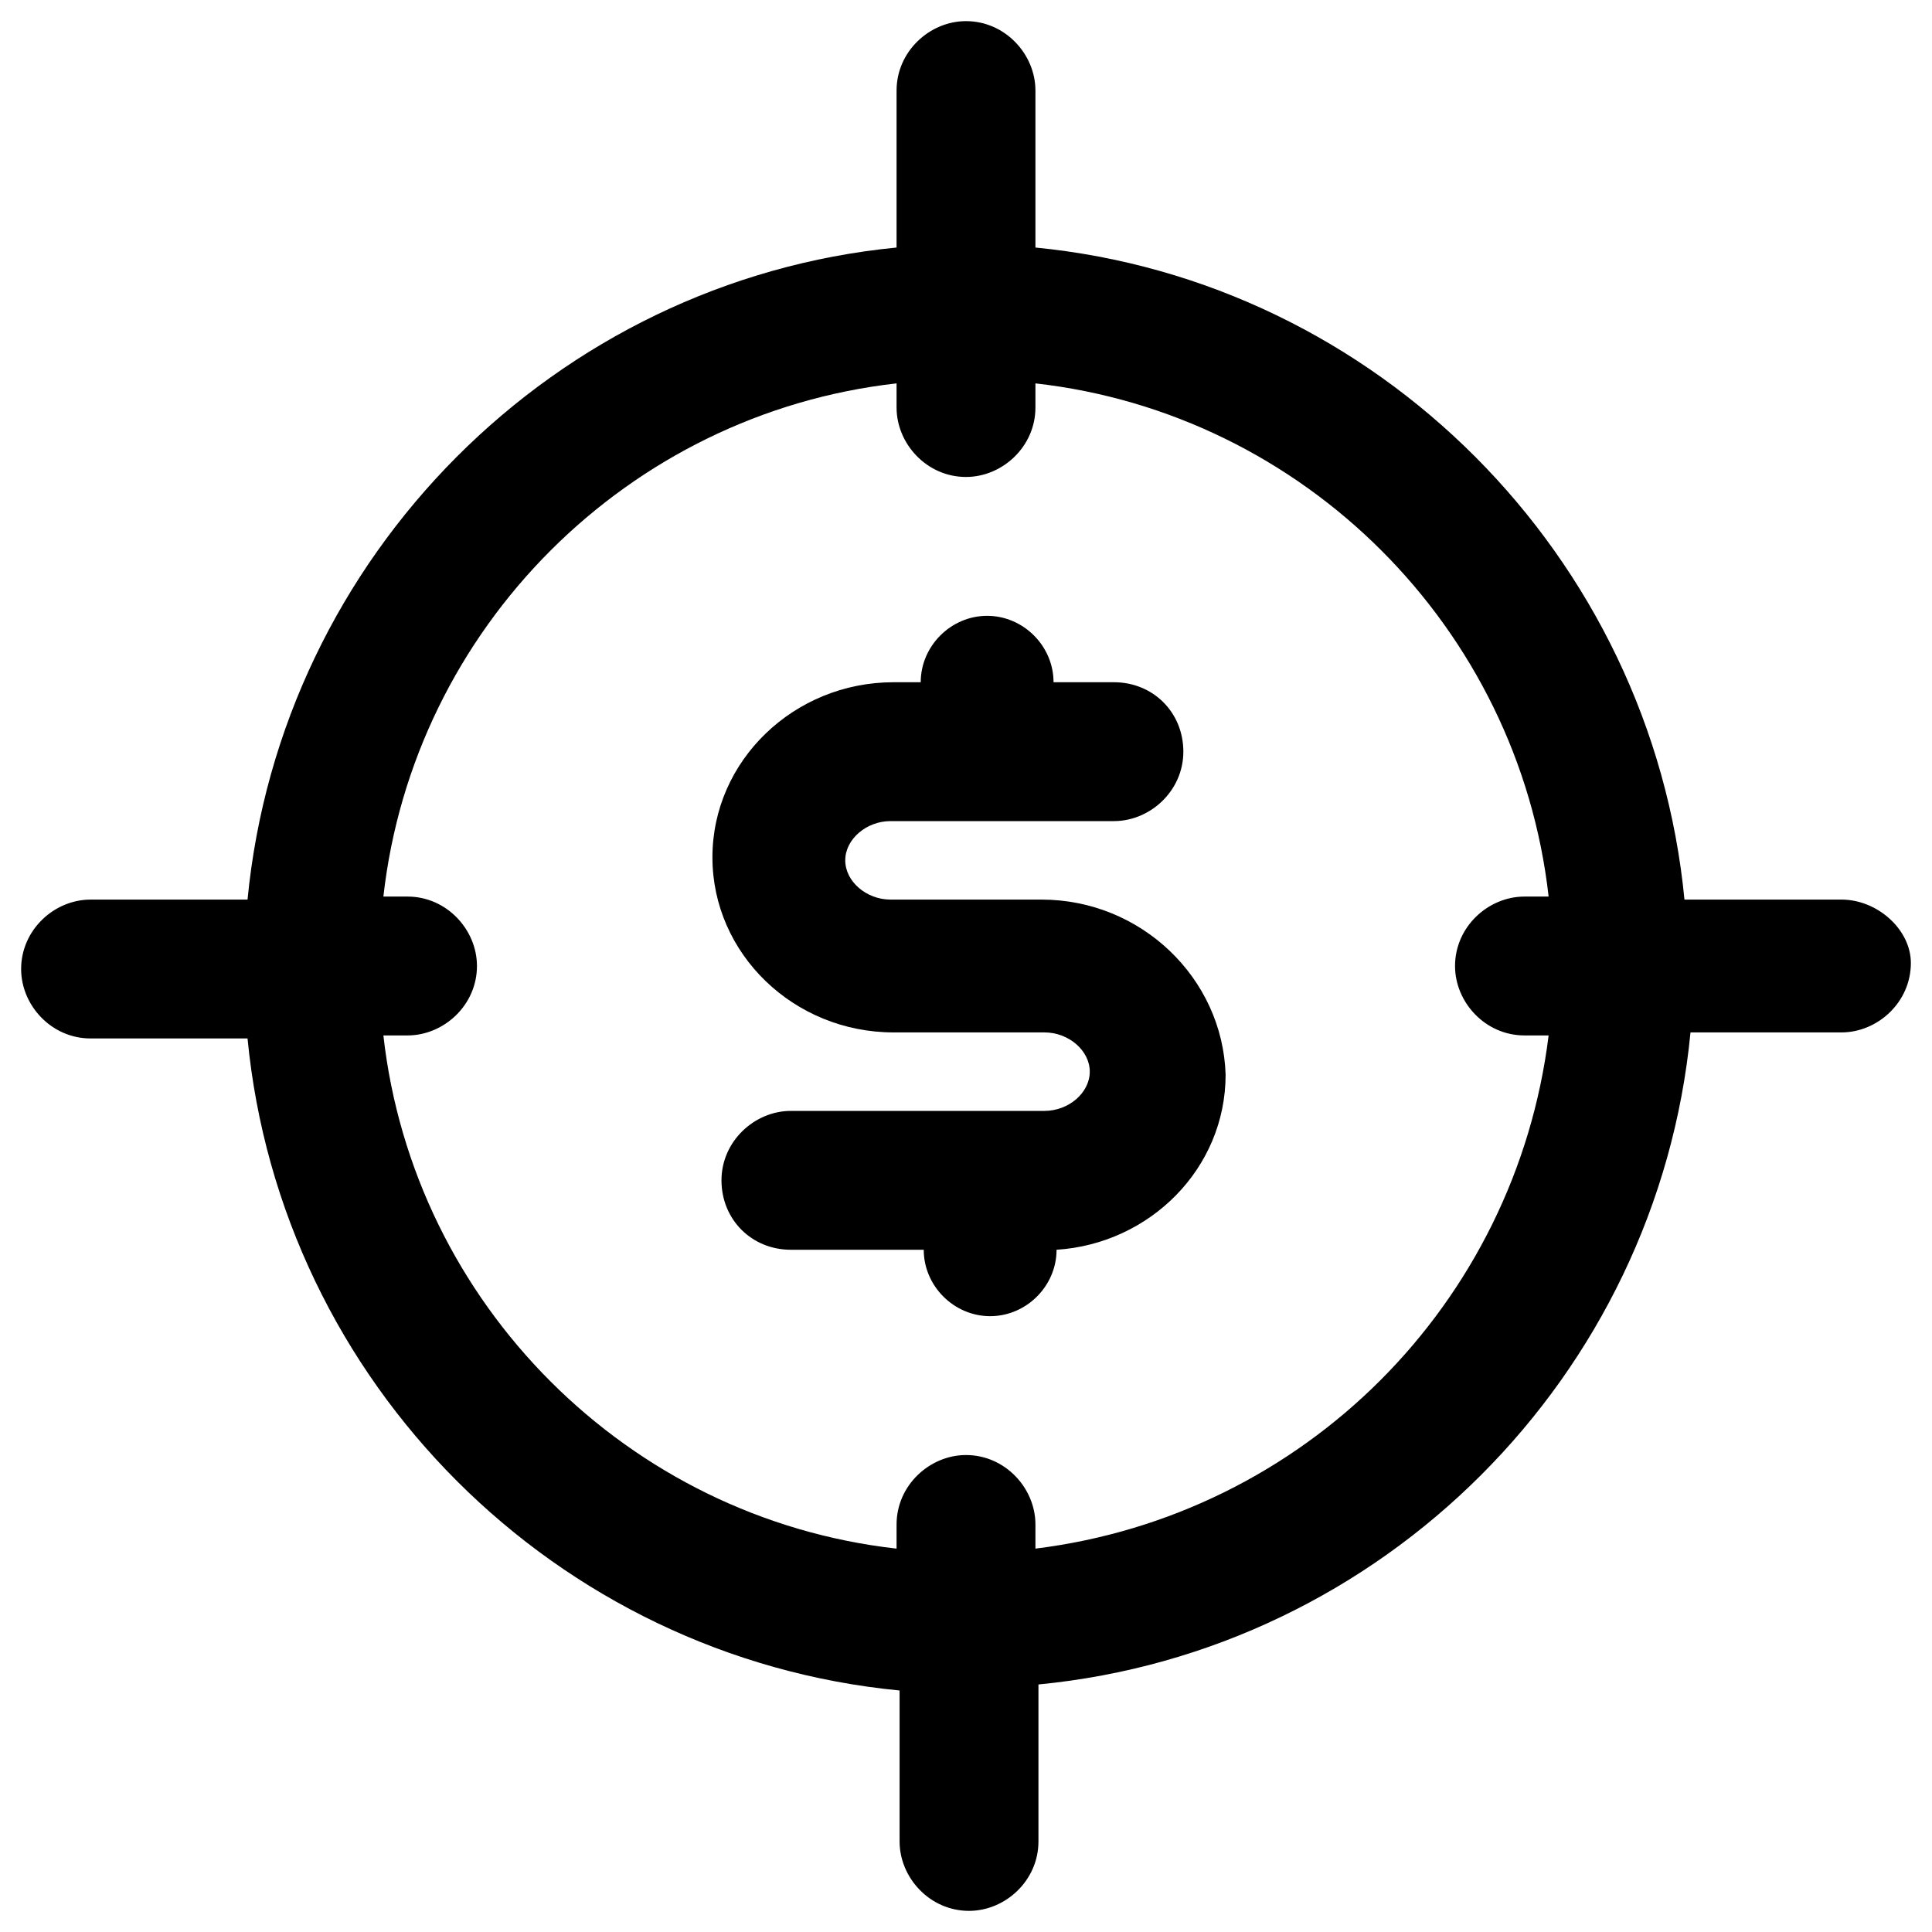 <?xml version="1.0" encoding="utf-8"?>
<!-- Generator: Adobe Illustrator 22.0.0, SVG Export Plug-In . SVG Version: 6.00 Build 0)  -->
<svg version="1.1" id="lni_lni-target-revenue" xmlns="http://www.w3.org/2000/svg" xmlns:xlink="http://www.w3.org/1999/xlink"
	 x="0px" y="0px" viewBox="0 0 64 64" style="enable-background:new 0 0 64 64;" xml:space="preserve">
<g>
	<path d="M61,29.8h-5.2C54.7,18.4,45.6,9.3,34.3,8.2V3c0-1.2-1-2.3-2.3-2.3c-1.2,0-2.3,1-2.3,2.3v5.2C18.4,9.3,9.3,18.4,8.2,29.8H3
		c-1.2,0-2.3,1-2.3,2.3c0,1.2,1,2.3,2.3,2.3h5.2c1.1,11.4,10.2,20.5,21.6,21.6V61c0,1.2,1,2.3,2.3,2.3c1.2,0,2.3-1,2.3-2.3v-5.2
		c11.4-1.1,20.5-10.2,21.6-21.6H61c1.2,0,2.3-1,2.3-2.3C63.3,30.8,62.2,29.8,61,29.8z M34.3,51.3v-0.8c0-1.2-1-2.3-2.3-2.3
		c-1.2,0-2.3,1-2.3,2.3v0.8c-8.9-1-16-8.1-17-17h0.8c1.2,0,2.3-1,2.3-2.3c0-1.2-1-2.3-2.3-2.3h-0.8c1-8.9,8.1-16,17-17v0.8
		c0,1.2,1,2.3,2.3,2.3c1.2,0,2.3-1,2.3-2.3v-0.8c8.9,1,16,8.1,17,17h-0.8c-1.2,0-2.3,1-2.3,2.3c0,1.2,1,2.3,2.3,2.3h0.8
		C50.2,43.2,43.2,50.2,34.3,51.3z"/>
	<path d="M34.5,29.8h-5c-0.8,0-1.5-0.6-1.5-1.3s0.7-1.3,1.5-1.3h7.4c1.2,0,2.3-1,2.3-2.3s-1-2.3-2.3-2.3h-2c0-1.2-1-2.2-2.2-2.2
		c-1.2,0-2.2,1-2.2,2.2h-0.9c-3.3,0-6,2.6-6,5.8c0,3.2,2.7,5.8,6,5.8h5c0.8,0,1.5,0.6,1.5,1.3s-0.7,1.3-1.5,1.3h-8.4
		c-1.2,0-2.3,1-2.3,2.3s1,2.3,2.3,2.3h4.4c0,1.2,1,2.2,2.2,2.2c1.2,0,2.2-1,2.2-2.2c3.1-0.2,5.6-2.7,5.6-5.8
		C40.5,32.4,37.8,29.8,34.5,29.8z"/>
</g>
</svg>
